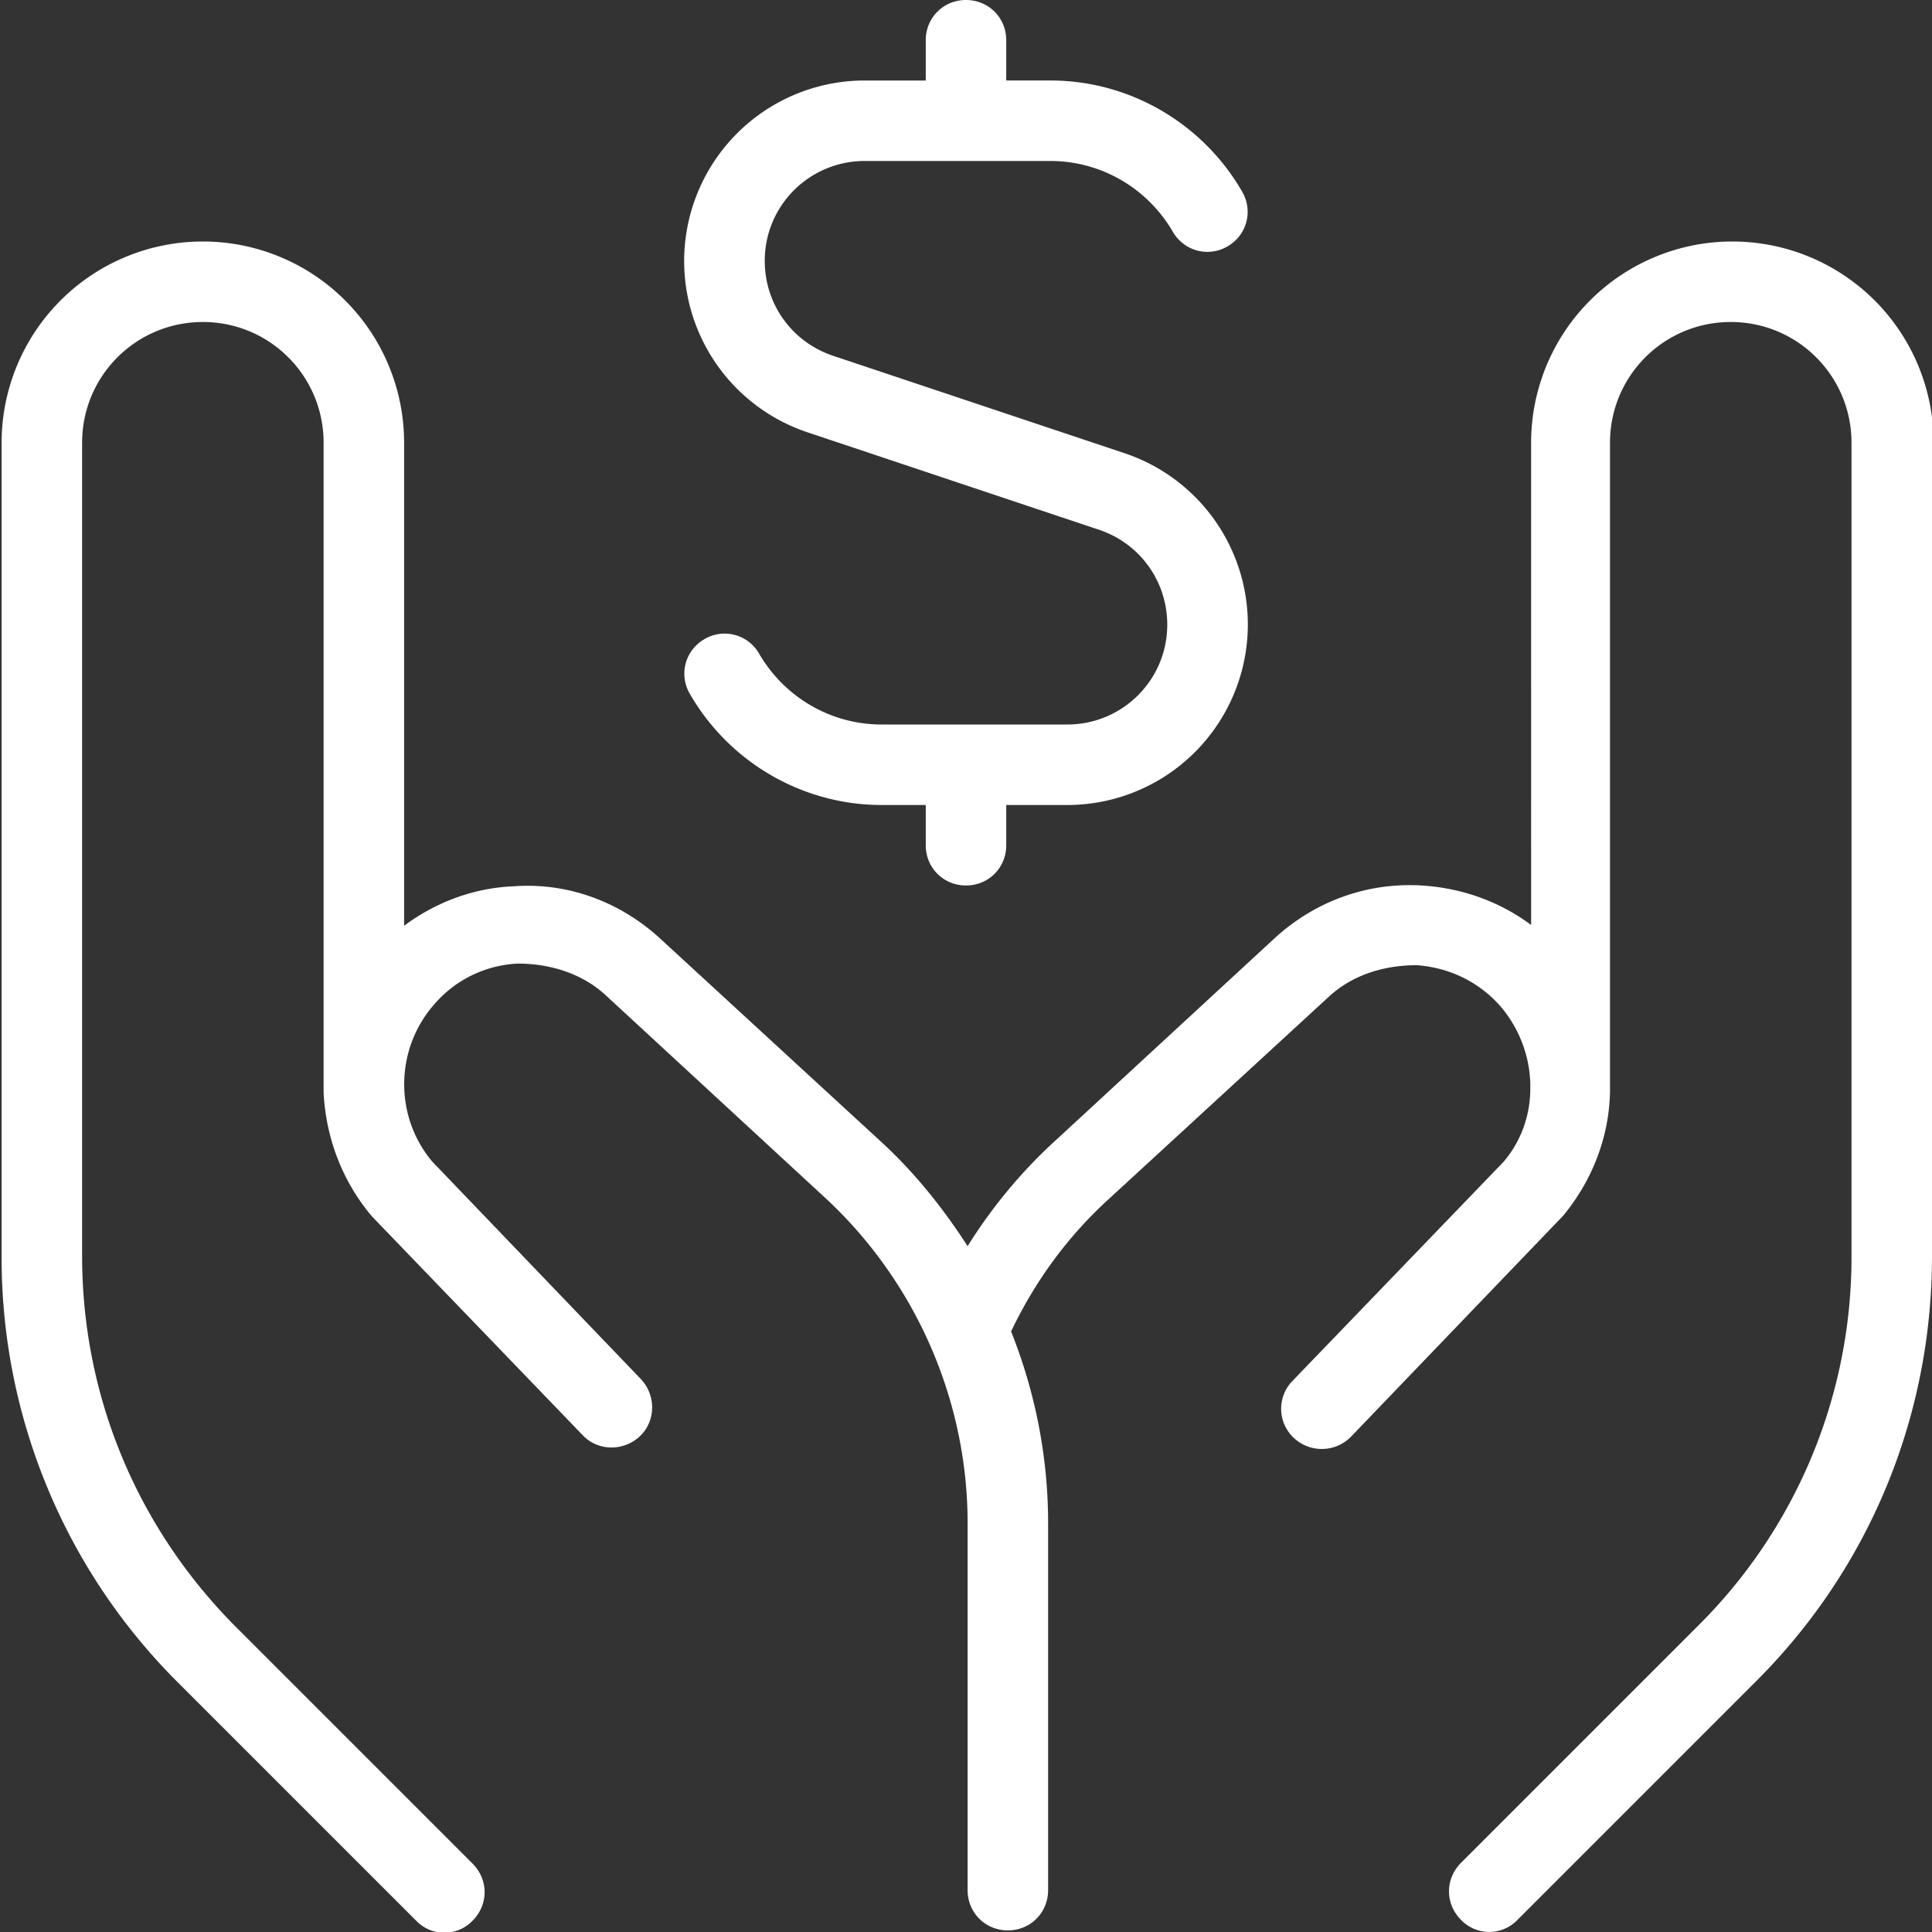 <svg xmlns="http://www.w3.org/2000/svg" version="1.1" xmlns:xlink="http://www.w3.org/1999/xlink" width="512" height="512" x="0" y="0" viewBox="0 0 24 24" style="enable-background:new 0 0 512 512" xml:space="preserve"><rect x="0" y="0" width="24" height="24" fill="#333333" stroke="none"/><g><path d="M24 5.5v10.1c0 2-.78 3.89-2.2 5.3l-2.95 2.95a.485.485 0 0 1-.7 0c-.2-.2-.2-.51 0-.71l2.95-2.95a6.45 6.45 0 0 0 1.9-4.6V5.5c0-.83-.67-1.5-1.5-1.5S20 4.67 20 5.5v8.06c-.01.55-.21 1.09-.58 1.54l-2.64 2.75a.508.508 0 0 1-.71.01.495.495 0 0 1-.01-.71l2.62-2.72c.22-.26.33-.58.33-.91v-.07a1.55 1.55 0 0 0-.38-.96c-.27-.3-.63-.47-1.03-.5-.39 0-.78.11-1.08.38l-2.73 2.51c-.52.47-.93 1.03-1.23 1.66.3.75.46 1.56.46 2.38v4.56c0 .28-.22.5-.5.5s-.5-.22-.5-.5v-4.56c0-1.53-.65-3.01-1.78-4.05l-2.73-2.52c-.29-.26-.68-.38-1.08-.38-.4.02-.77.2-1.03.5-.49.55-.51 1.39-.03 1.96l2.59 2.7c.19.2.19.52-.01.71-.2.19-.52.19-.71-.01l-2.62-2.72c-.38-.45-.57-.99-.6-1.53V5.5c0-.83-.67-1.5-1.5-1.5s-1.5.67-1.5 1.5v10.1c0 1.74.68 3.37 1.9 4.6l2.95 2.95c.2.2.2.51 0 .71a.485.485 0 0 1-.7 0l-2.95-2.95a7.444 7.444 0 0 1-2.2-5.3V5.5a2.5 2.5 0 0 1 5 0v6c.39-.29.86-.47 1.36-.49.67-.05 1.31.19 1.8.63l2.74 2.52c.43.39.79.84 1.1 1.32.3-.48.67-.93 1.1-1.32l2.73-2.52c.5-.45 1.14-.68 1.81-.64.5.03.97.2 1.36.49V5.5a2.5 2.5 0 0 1 5 0Zm-13.97-.13 3.62 1.21c.51.17.85.64.85 1.18 0 .69-.56 1.24-1.24 1.24h-2.31c-.62 0-1.2-.33-1.52-.88a.493.493 0 0 0-.68-.18c-.24.14-.32.44-.18.68.49.85 1.4 1.38 2.38 1.38h.55v.5c0 .28.22.5.5.5s.5-.22.5-.5V10h.76a2.243 2.243 0 0 0 .71-4.37l-3.62-1.21c-.51-.17-.85-.64-.85-1.18 0-.69.56-1.24 1.24-1.24h2.31c.62 0 1.2.33 1.52.88.14.24.44.32.68.18.24-.14.32-.44.18-.68-.49-.85-1.4-1.38-2.38-1.38h-.55V.5c0-.28-.22-.5-.5-.5s-.5.22-.5.5V1h-.76a2.243 2.243 0 0 0-.71 4.37Z" fill="#ffffff" opacity="1" data-original="#000000"></path></g></svg>